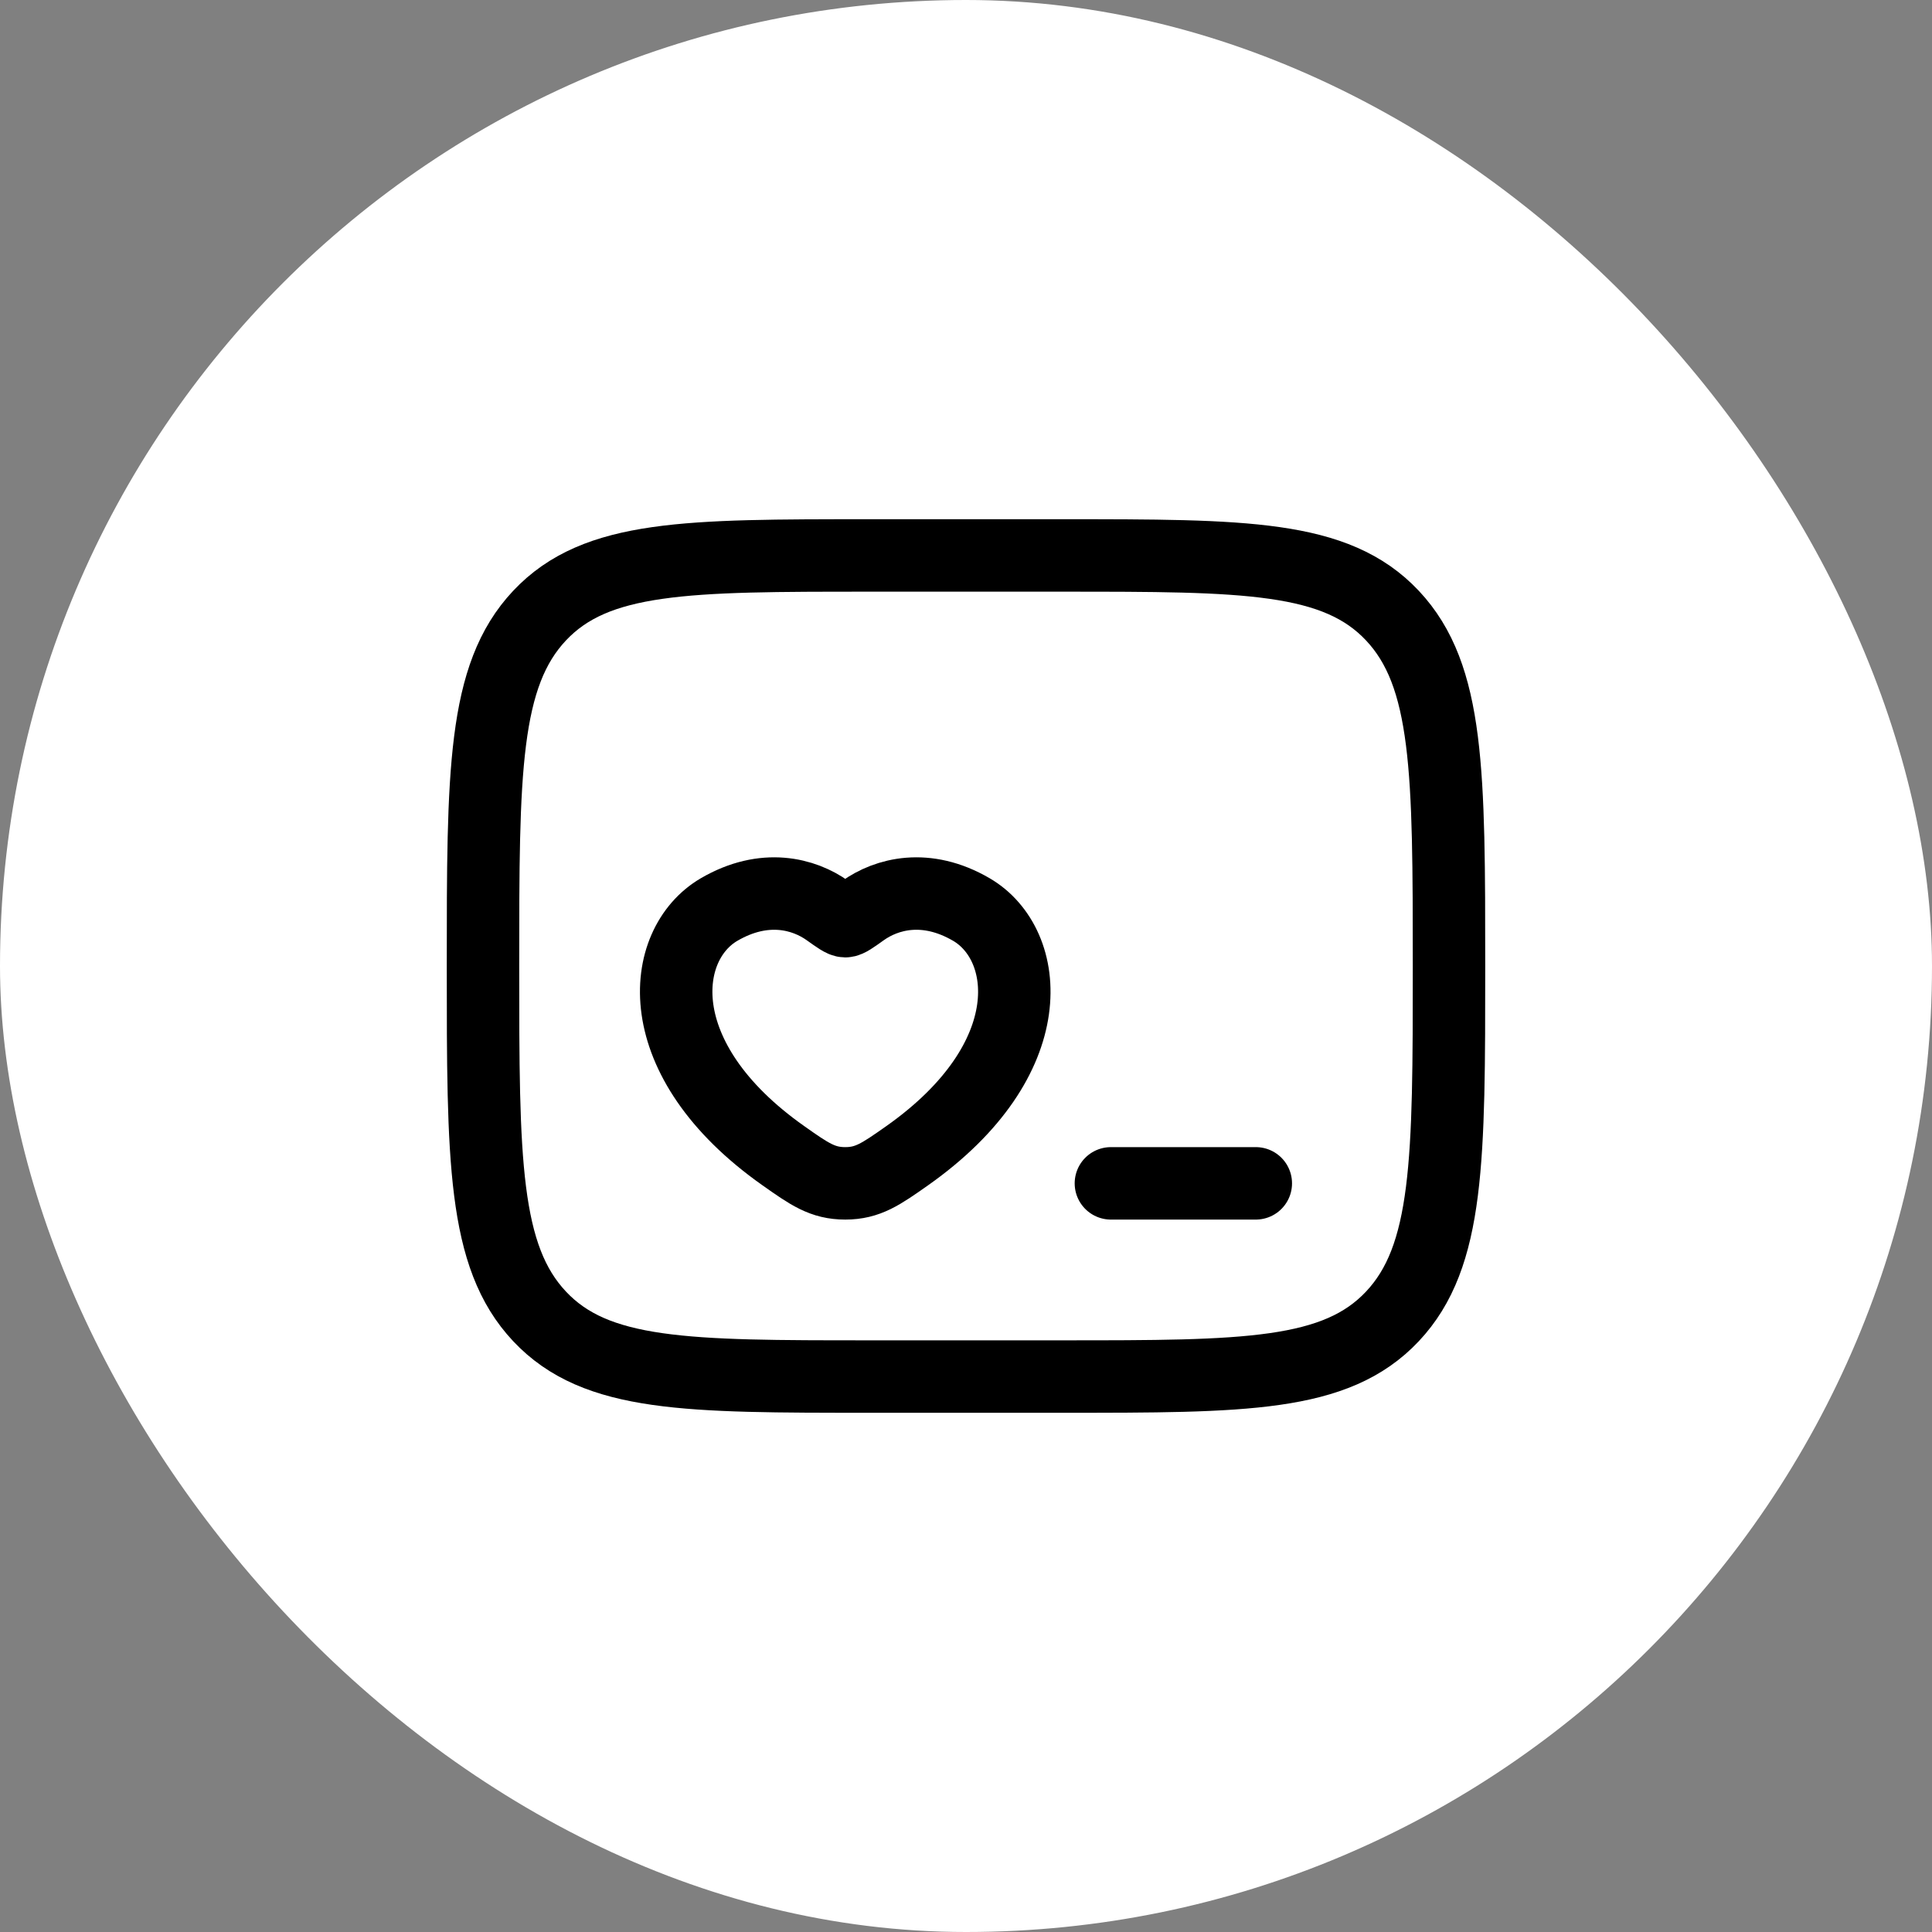 <svg width="40" height="40" viewBox="0 0 40 40" fill="none" xmlns="http://www.w3.org/2000/svg">
<rect x="0" y="0" width="40" height="40" fill="#808080" stroke="none"/>
<rect width="40" height="40" rx="20" fill="white"/>
<path d="M10 20C10 15.993 10 13.99 11.172 12.745C12.344 11.5 14.229 11.5 18 11.5H22C25.771 11.5 27.657 11.5 28.828 12.745C29.999 13.99 30 15.993 30 20C30 24.007 30 26.01 28.828 27.255C27.656 28.5 25.771 28.5 22 28.5H18C14.229 28.5 12.343 28.5 11.172 27.255C10.001 26.01 10 24.007 10 20Z" stroke="black" stroke-width="1.5" stroke-linecap="round" stroke-linejoin="round"/>
<path d="M26 24.5H23M14.888 18.831C15.827 18.283 16.646 18.504 17.138 18.856C17.34 19 17.441 19.072 17.5 19.072C17.56 19.072 17.66 19 17.862 18.856C18.354 18.504 19.173 18.283 20.112 18.831C21.344 19.551 21.622 21.925 18.782 23.928C18.24 24.309 17.969 24.5 17.5 24.5C17.031 24.5 16.76 24.31 16.219 23.928C13.378 21.925 13.655 19.551 14.888 18.831Z" stroke="black" stroke-width="1.5" stroke-linecap="round" stroke-linejoin="round"/>
</svg>

